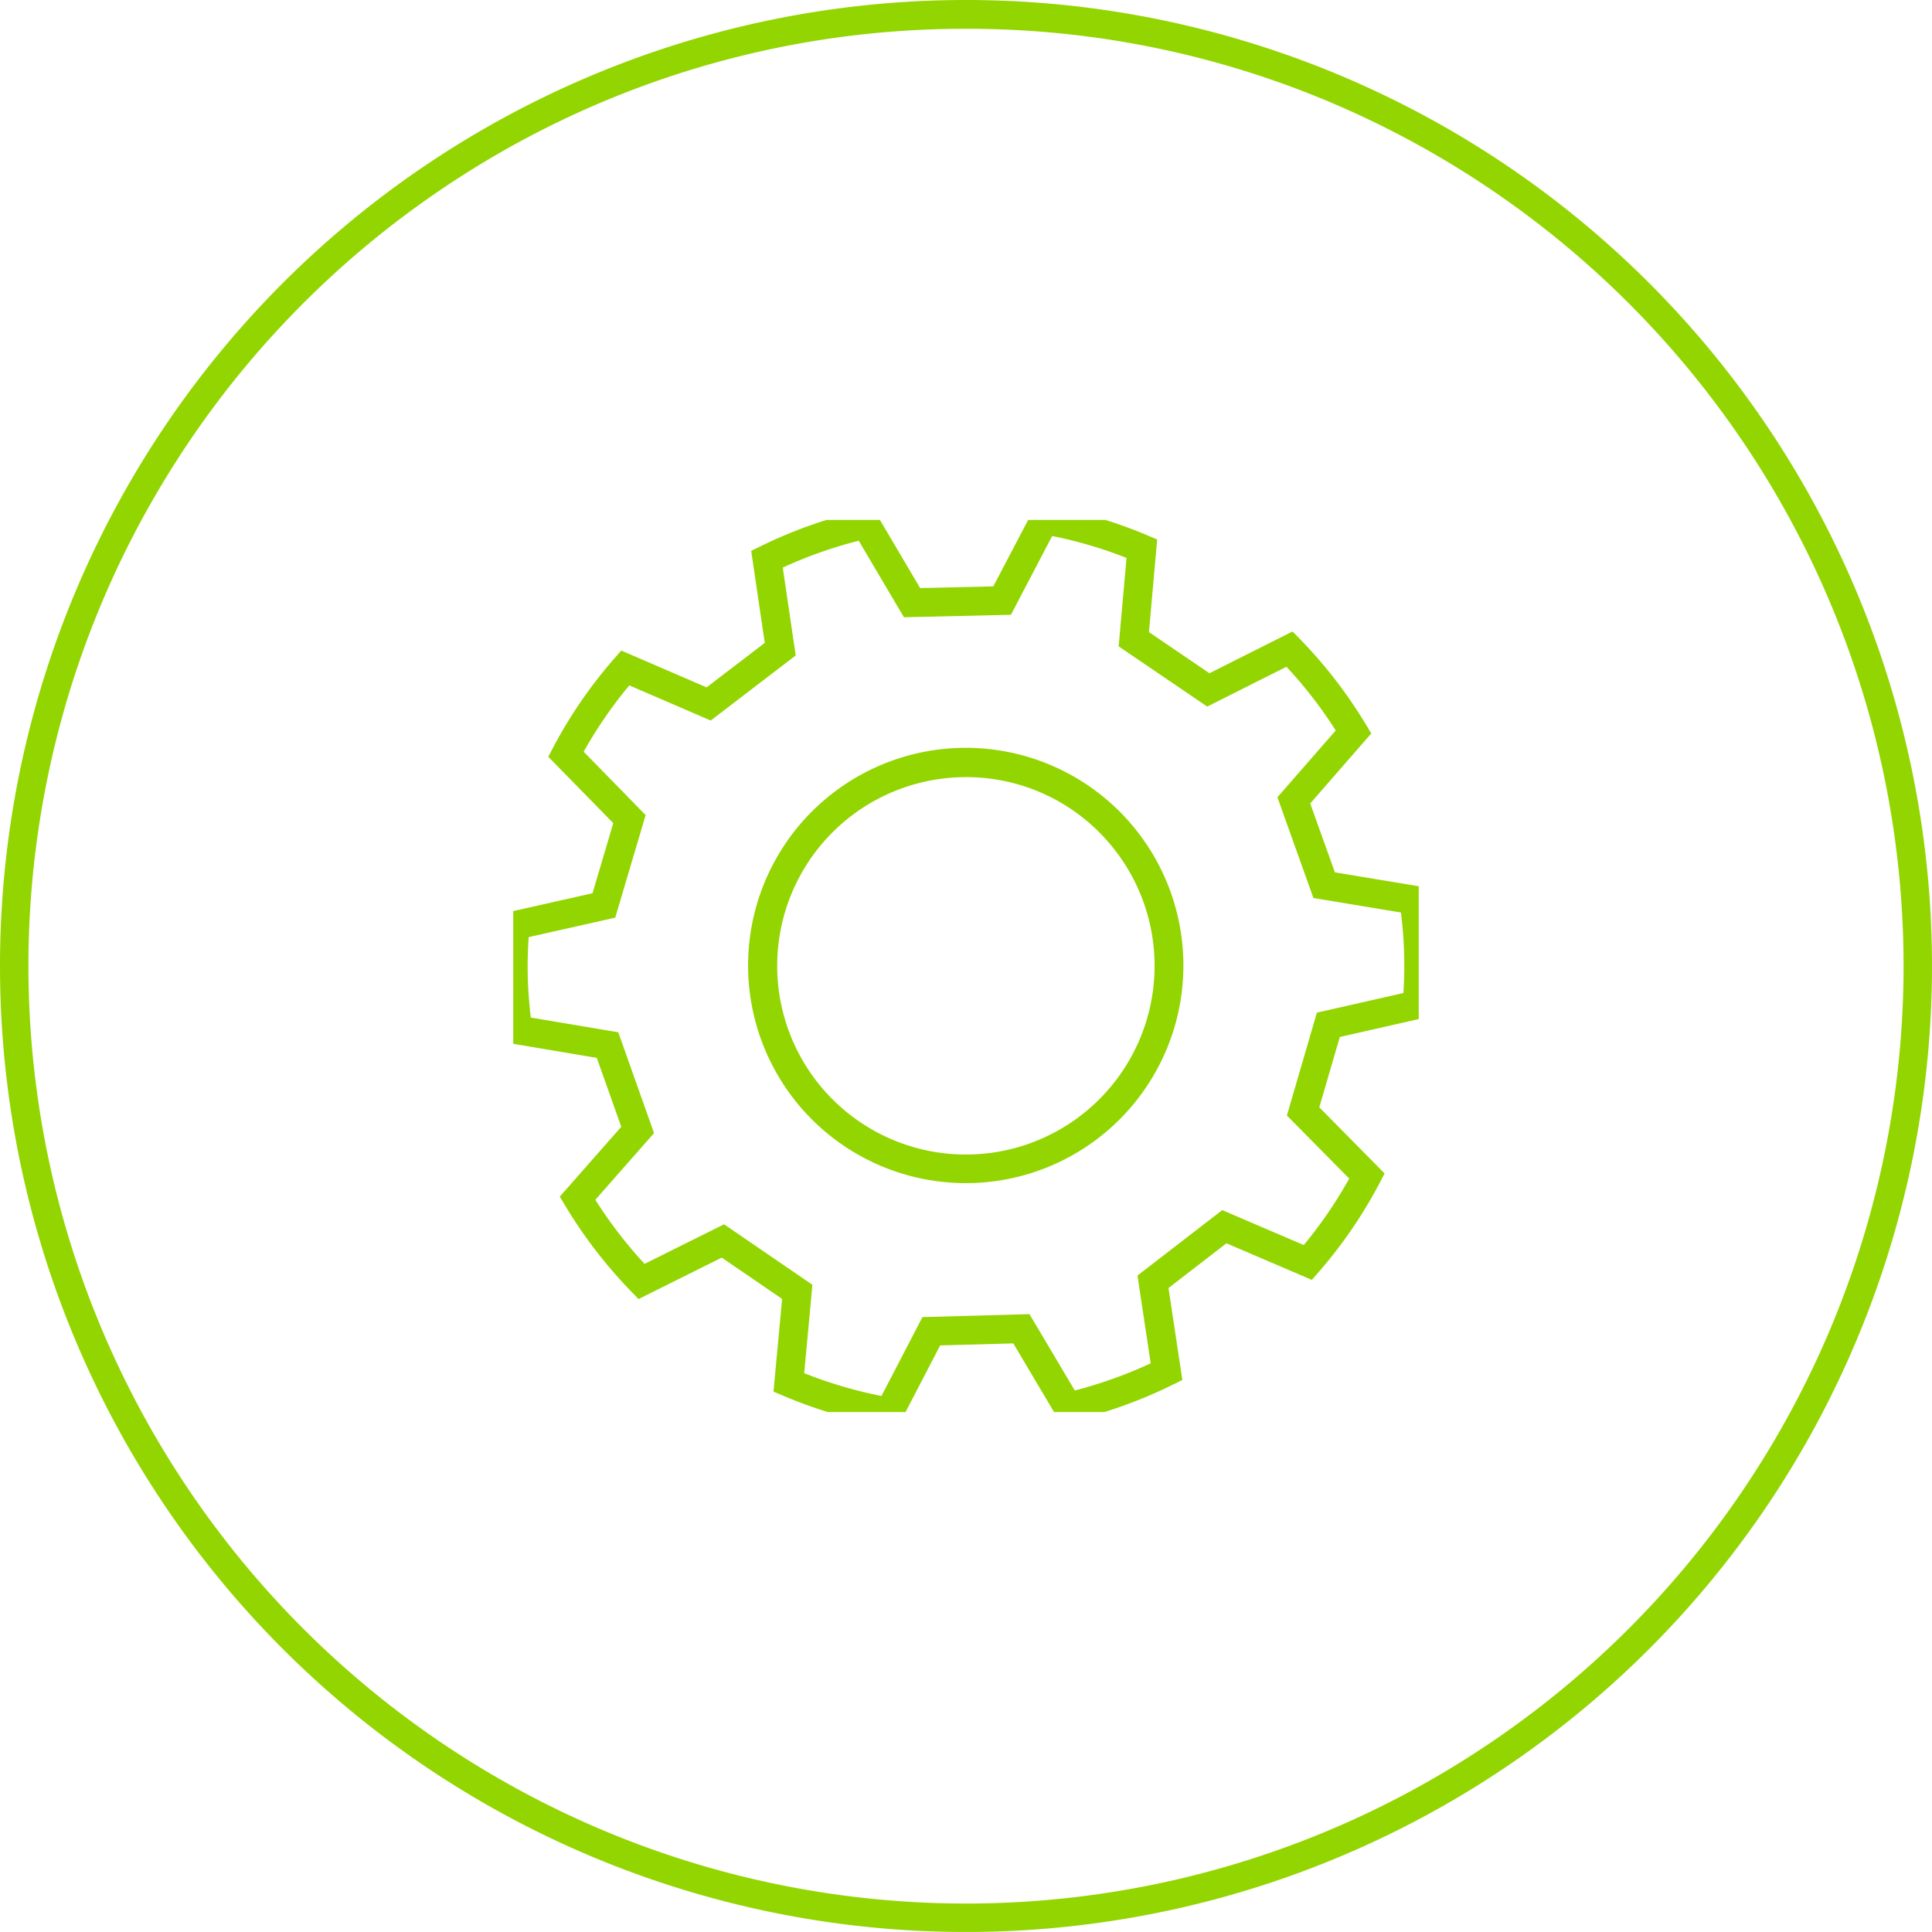 <?xml version="1.0" encoding="UTF-8"?> <svg xmlns="http://www.w3.org/2000/svg" xmlns:xlink="http://www.w3.org/1999/xlink" width="134.127" height="134.127" viewBox="0 0 134.127 134.127"><defs><clipPath id="a"><rect width="62.863" height="61.937" fill="none" stroke="#93d500" stroke-width="2"></rect></clipPath></defs><g transform="translate(-258.437 -1783.389)"><path d="M67.063,2A64.75,64.75,0,0,0,30.687,13.111,65.26,65.26,0,0,0,7.112,41.738a64.975,64.975,0,0,0,6,61.7,65.26,65.26,0,0,0,28.628,23.575,64.975,64.975,0,0,0,61.7-6,65.26,65.26,0,0,0,23.575-28.628,64.975,64.975,0,0,0-6-61.7A65.26,65.26,0,0,0,92.388,7.112,64.654,64.654,0,0,0,67.063,2m0-2A67.063,67.063,0,1,1,0,67.063,67.063,67.063,0,0,1,67.063,0Z" transform="translate(258.437 1783.389)" fill="#93d500"></path><g transform="translate(294.068 1819.484)"><g clip-path="url(#a)"><path d="M26.66,63.045l-.719-.123a32.591,32.591,0,0,1-7.2-2.121l-.674-.285.6-6.435-4.191-2.868L8.7,54.09l-.509-.523a32.822,32.822,0,0,1-4.583-5.959l-.378-.627L7.5,42.132,5.8,37.347-.566,36.274l-.1-.725a35.185,35.185,0,0,1-.318-3.566v-.006a32.907,32.907,0,0,1,.122-3.915l.065-.726,6.3-1.418,1.442-4.868L2.432,16.441l.34-.645A32.272,32.272,0,0,1,7.02,9.617l.48-.549,5.924,2.557,4.038-3.089-.942-6.387.655-.322a32.351,32.351,0,0,1,7.077-2.5l.712-.162,3.286,5.567,5.079-.119,3-5.722.719.125a32.135,32.135,0,0,1,6.985,2.057l.672.283-.572,6.432,4.2,2.856,5.769-2.9.511.523A32.407,32.407,0,0,1,59.193,14.2l.375.624L55.33,19.686l1.713,4.781L63.4,25.52l.108.719a30.8,30.8,0,0,1,.336,3.688,32.641,32.641,0,0,1-.1,3.809l-.06.732-6.3,1.429-1.424,4.882,4.534,4.59-.338.647a32.342,32.342,0,0,1-4.234,6.193l-.478.551-5.929-2.541-4.024,3.106.961,6.385-.655.323a32.693,32.693,0,0,1-7.068,2.529l-.713.166-3.3-5.559-5.078.14ZM20.2,59.236a30.61,30.61,0,0,0,5.364,1.584l2.845-5.477,7.43-.205,3.145,5.3a30.7,30.7,0,0,0,5.271-1.886l-.917-6.094,5.884-4.542,5.659,2.425a30.353,30.353,0,0,0,3.157-4.615L53.71,41.348l2.083-7.141L61.8,32.844c.061-.994.075-1.932.043-2.85v-.006c-.025-.883-.1-1.8-.215-2.733l-6.076-1.007-2.5-6.992L57.1,14.617a30.421,30.421,0,0,0-3.419-4.422l-5.5,2.763L42.031,8.78l.546-6.141a30.148,30.148,0,0,0-5.163-1.521L34.553,6.584l-7.43.174L23.987,1.446A30.36,30.36,0,0,0,18.711,3.31l.9,6.1-5.9,4.517-5.653-2.44a30.284,30.284,0,0,0-3.167,4.605l4.3,4.4-2.109,7.12L1.072,28.963c-.068,1.008-.087,2-.058,2.948.032.869.1,1.753.206,2.636L7.293,35.57l2.482,7L5.7,47.2a30.843,30.843,0,0,0,3.418,4.448L14.638,48.9l6.132,4.2ZM31.425,46.042a15.11,15.11,0,1,1,9.96-3.756A15.088,15.088,0,0,1,31.425,46.042Zm.011-28.185A13.1,13.1,0,1,0,41.257,22.3,13.028,13.028,0,0,0,31.435,17.857Z" transform="translate(0)" fill="#93d500"></path></g></g></g></svg> 